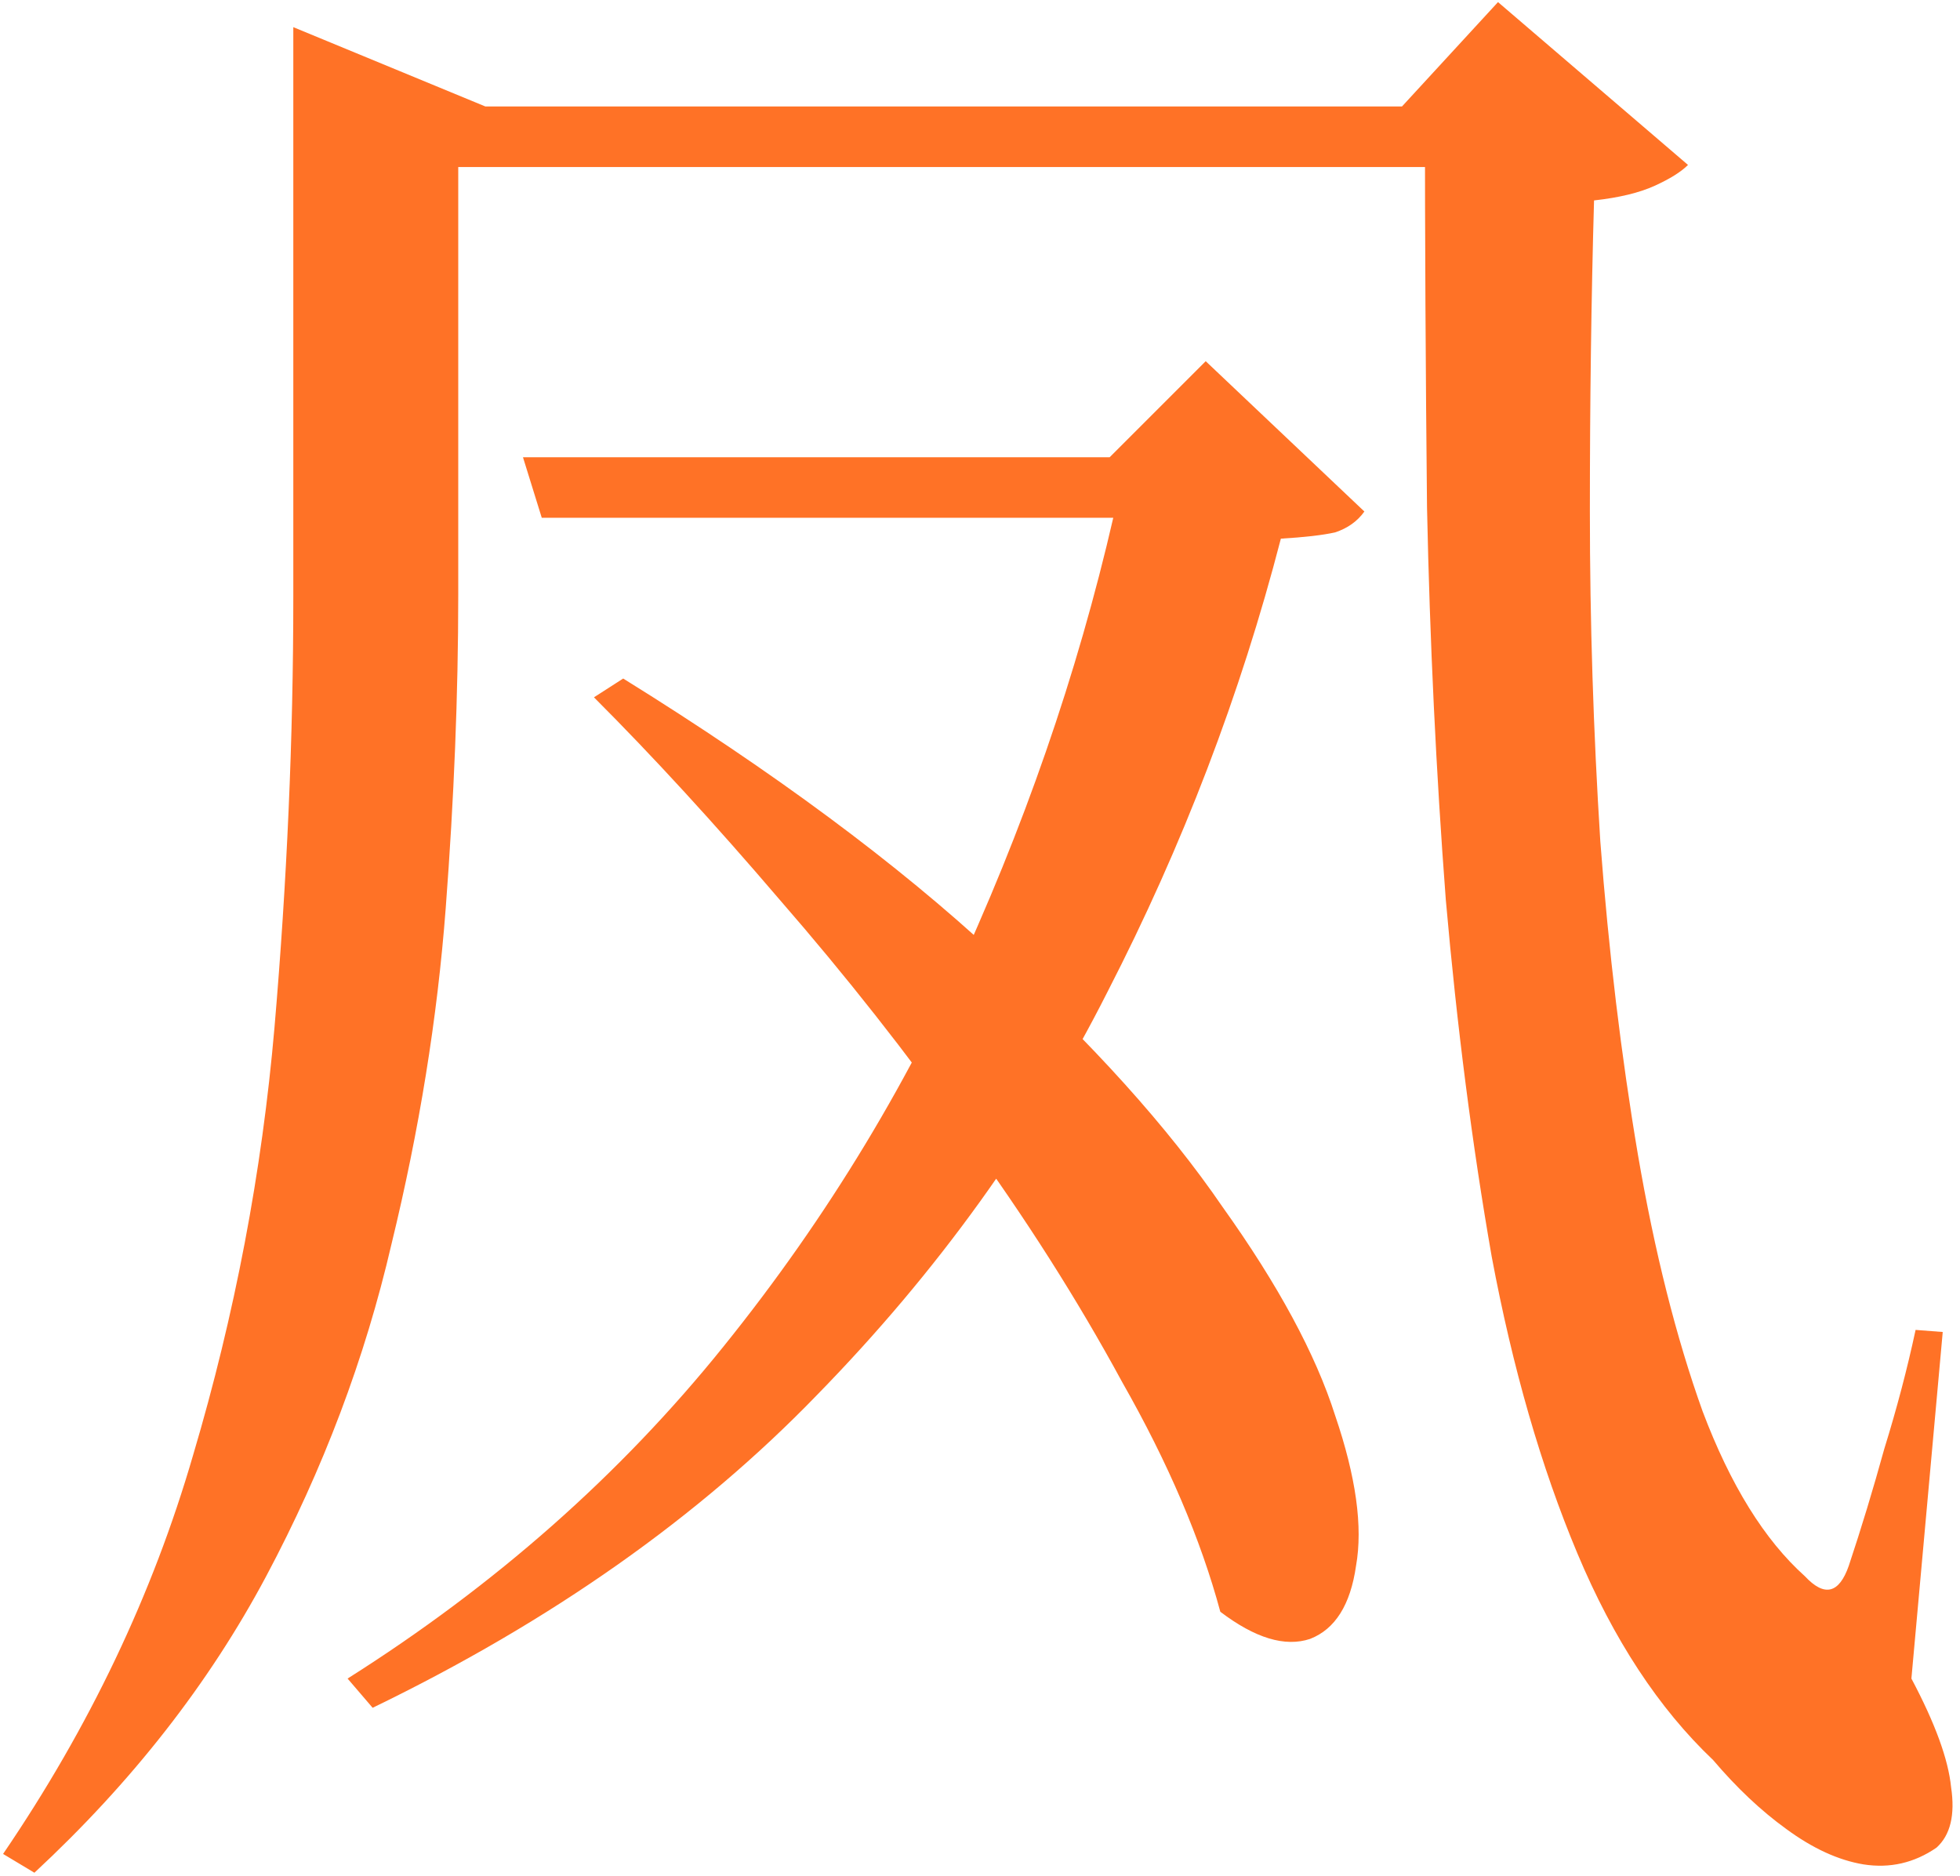 <?xml version="1.0" encoding="UTF-8"?> <svg xmlns="http://www.w3.org/2000/svg" width="211" height="202" viewBox="0 0 211 202" fill="none"><path d="M119.459 49.225L129.798 38.886L146.88 55.069C146.131 56.118 145.082 56.867 143.733 57.316C142.385 57.616 140.437 57.841 137.889 57.991C133.544 74.773 127.325 91.031 119.234 106.765C111.292 122.499 100.878 136.959 87.991 150.145C75.254 163.331 59.296 174.57 40.116 183.86L37.419 180.713C53.302 170.674 66.788 158.761 77.877 144.976C89.115 131.04 98.255 115.906 105.298 99.573C112.491 83.09 117.81 66.307 121.257 49.225H119.459ZM129.124 49.225V55.743H58.322L56.299 49.225H129.124ZM67.088 73.05C83.271 83.09 96.607 92.979 107.096 102.719C117.585 112.309 125.752 121.375 131.596 129.916C137.59 138.307 141.636 145.8 143.733 152.393C145.981 158.986 146.73 164.38 145.981 168.576C145.382 172.772 143.733 175.394 141.036 176.443C138.339 177.342 135.117 176.368 131.371 173.521C129.273 165.729 125.752 157.488 120.807 148.797C116.012 139.956 110.393 131.115 103.95 122.274C97.656 113.433 90.988 104.967 83.945 96.875C76.903 88.634 70.235 81.367 63.941 75.073L67.088 73.05ZM163.288 11.464V17.982H41.015V11.464H163.288ZM31.575 2.923L52.253 11.464H49.331V64.059C49.331 74.698 48.882 85.937 47.983 97.774C47.084 109.612 45.136 121.675 42.139 133.962C39.292 146.249 34.796 158.162 28.653 169.7C22.509 181.238 14.193 191.877 3.704 201.617L0.332 199.594C9.622 185.958 16.44 171.648 20.786 156.663C25.281 141.529 28.203 126.17 29.552 110.586C30.9 94.853 31.575 79.418 31.575 64.284V2.923ZM150.926 11.464L161.265 0.226L181.719 17.757C180.97 18.507 179.771 19.256 178.123 20.005C176.474 20.754 174.302 21.279 171.604 21.578C171.305 32.068 171.155 43.231 171.155 55.069C171.155 66.906 171.53 78.744 172.279 90.582C173.178 102.42 174.526 113.658 176.325 124.297C178.123 134.786 180.445 144.002 183.292 151.943C186.289 159.885 189.96 165.804 194.306 169.7C196.404 171.948 197.977 171.573 199.026 168.576C200.375 164.53 201.648 160.335 202.847 155.989C204.196 151.644 205.32 147.373 206.219 143.177L209.141 143.402L205.769 180.713C208.316 185.508 209.74 189.404 210.04 192.401C210.489 195.398 209.965 197.571 208.466 198.92C206.069 200.568 203.446 201.167 200.599 200.718C197.902 200.268 195.13 198.995 192.283 196.897C189.586 194.949 186.964 192.476 184.416 189.479C178.572 183.935 173.702 176.518 169.806 167.227C165.91 157.937 162.839 147.298 160.591 135.311C158.493 123.323 156.845 110.511 155.646 96.875C154.597 83.09 153.923 69.004 153.623 54.619C153.473 40.084 153.398 25.699 153.398 11.464H150.926Z" fill="#FF7226"></path></svg> 